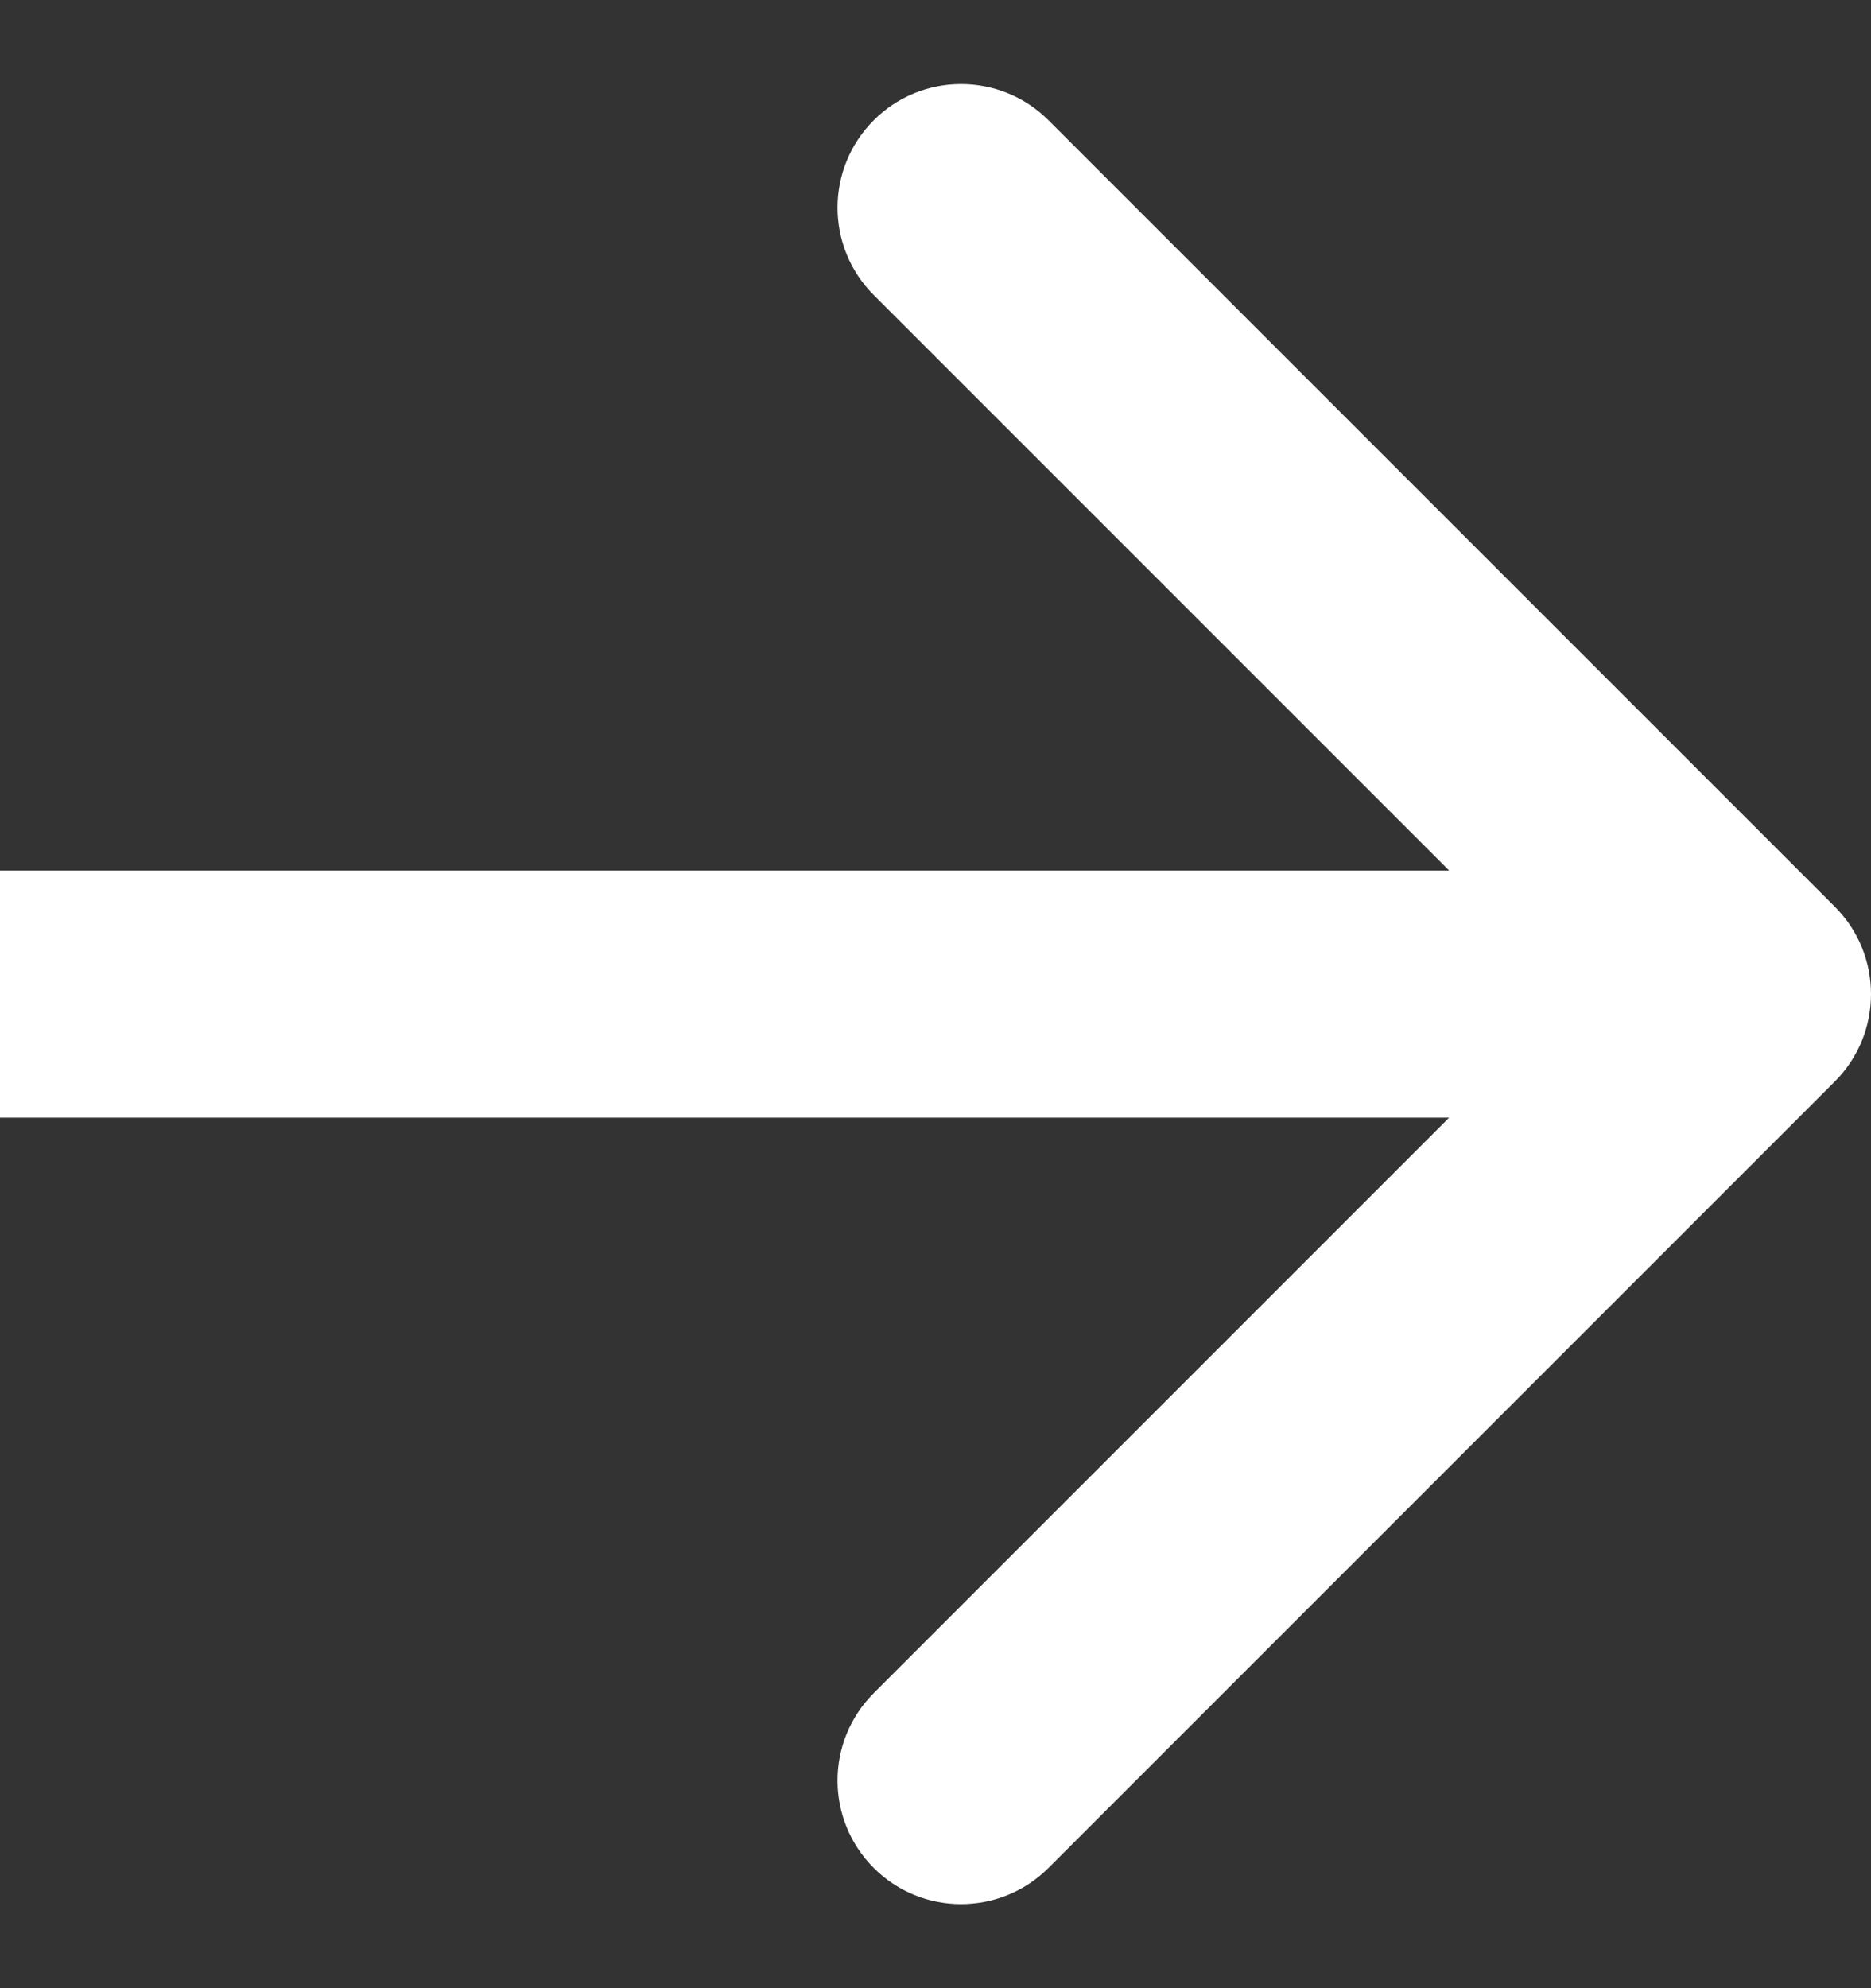 <svg width="16" height="17" viewBox="0 0 16 17" fill="none" xmlns="http://www.w3.org/2000/svg">
<rect x="0" y="0" width="16" height="17" fill="#333333" stroke="none"/>
<path fill-rule="evenodd" clip-rule="evenodd" d="M8.966 1.028L15.691 7.753C16.103 8.165 16.103 8.835 15.691 9.247L8.966 15.972C8.553 16.384 7.884 16.384 7.472 15.972C7.059 15.559 7.059 14.89 7.472 14.477L12.392 9.557H0V7.443H12.392L7.472 2.523C7.059 2.11 7.059 1.441 7.472 1.028C7.884 0.616 8.553 0.616 8.966 1.028Z" fill="white"/>
</svg>
